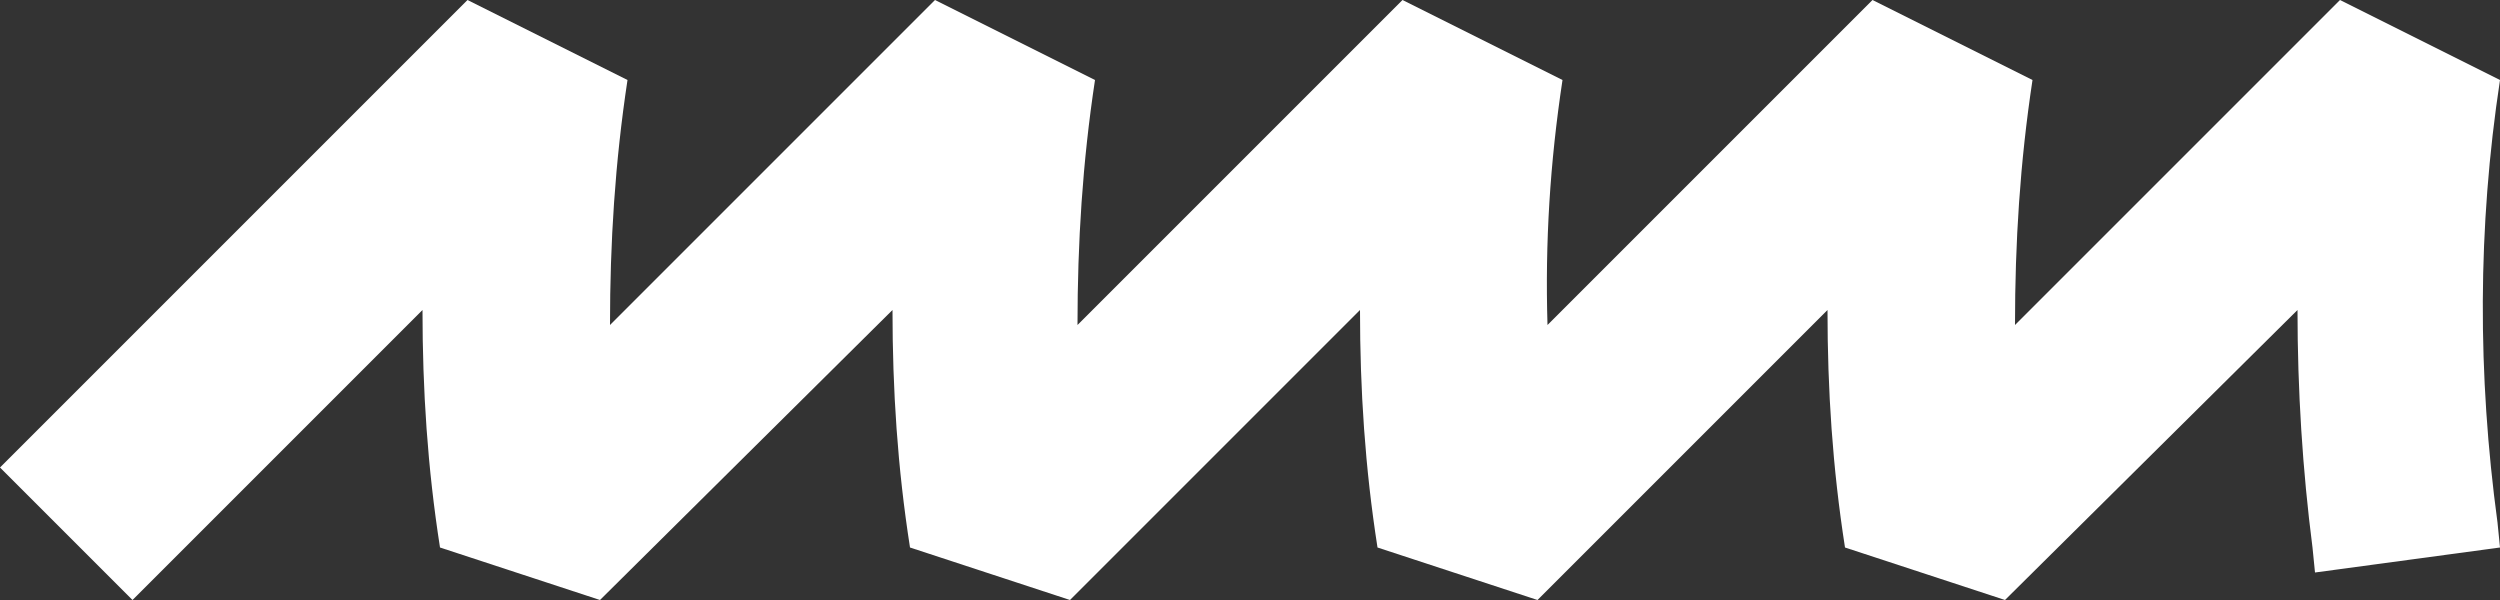 <?xml version="1.0" encoding="UTF-8"?> <svg xmlns="http://www.w3.org/2000/svg" width="300" height="72" viewBox="0 0 300 72" fill="none"><rect x="0" y="0" width="300" height="72" fill="#333333" stroke="none"/><g style="mix-blend-mode:difference"><path d="M240.6 72L221.4 65.7C219.9 56.1 219.3 46.8 219.3 37.2L184.5 72L165.3 65.7C163.8 56.1 163.2 46.8 163.2 37.2L128.4 72L109.2 65.7C107.7 56.1 107.1 46.8 107.1 37.2L72 72L52.8 65.7C51.3 56.1 50.7 46.8 50.7 37.2L15.9 72L0 56.1L56.1 0L75.3 9.6C73.8 19.5 73.2 29.1 73.2 39L112.2 0L131.4 9.6C129.9 19.5 129.3 29.1 129.3 39L168.3 0L187.5 9.6C186 19.5 185.4 29.1 185.7 39L224.7 0L243.9 9.6C242.4 19.5 241.8 29.1 241.8 39L280.8 0L300 9.6C297.3 27.3 297.3 45 299.7 62.7L300 65.7L277.8 68.7L277.5 65.7C276.3 56.4 275.7 46.8 275.7 37.2L240.6 72Z" fill="white"></path></g></svg> 